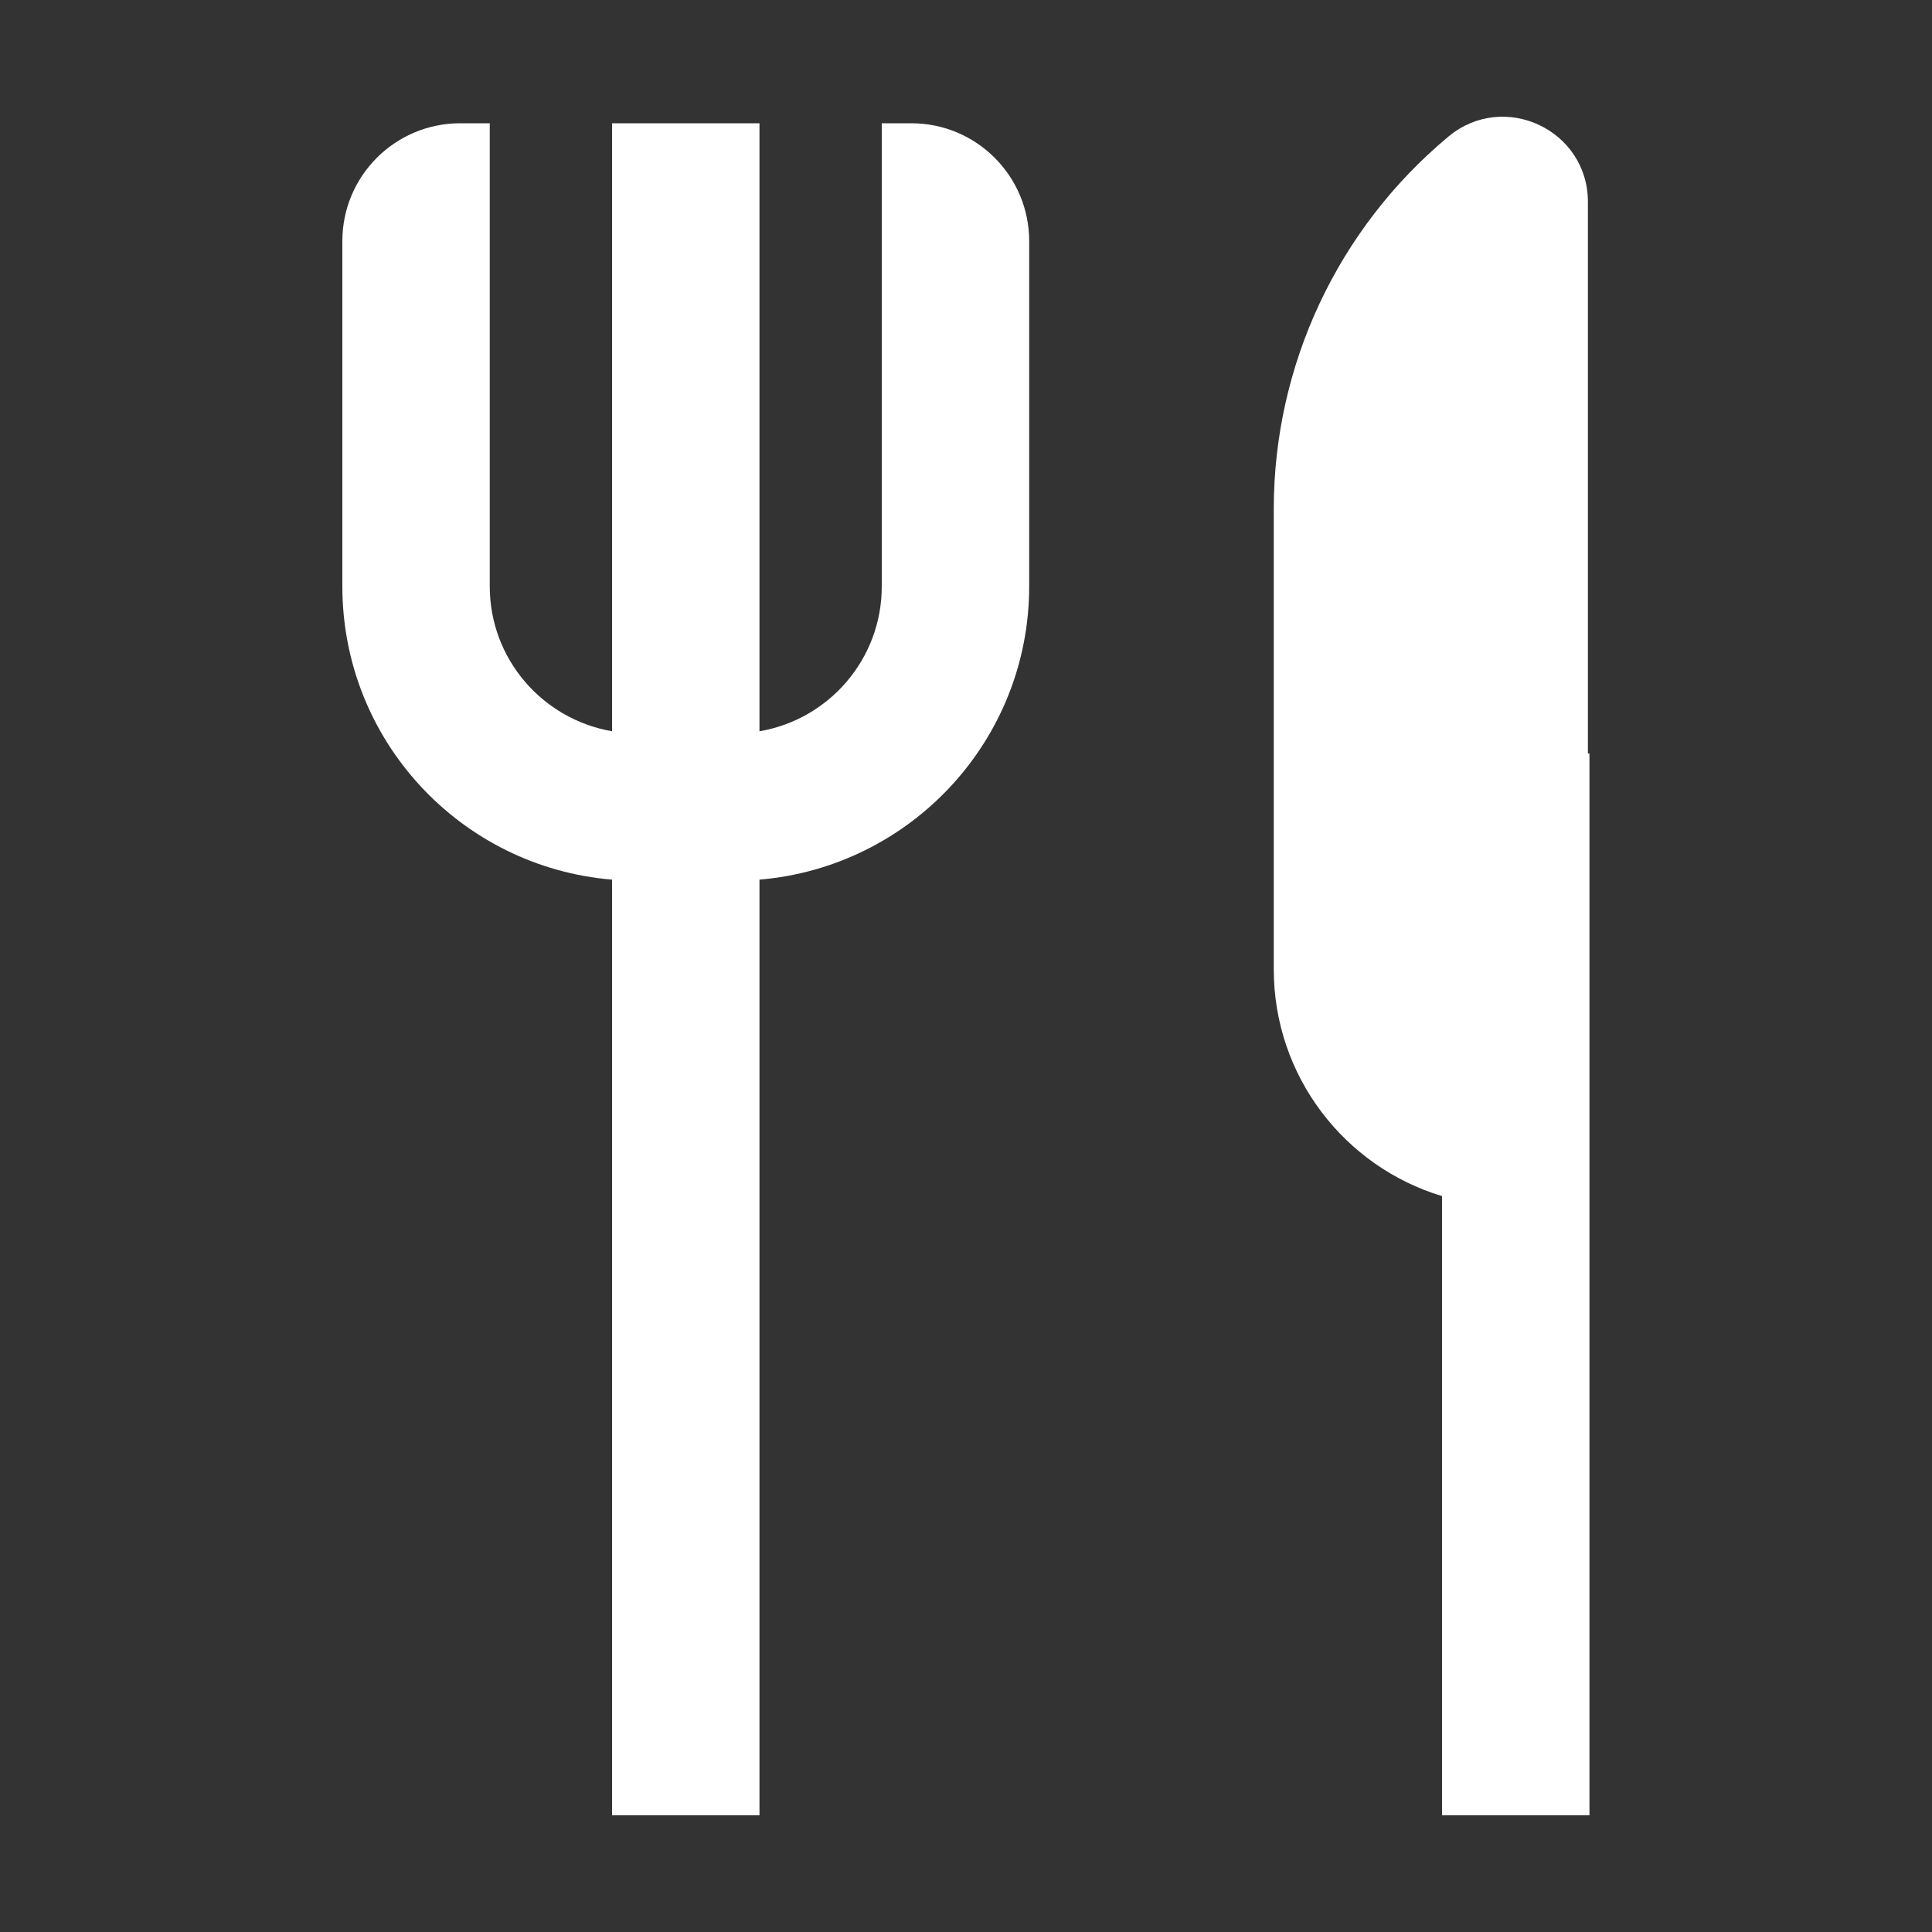 <?xml version="1.0" encoding="utf-8"?>
<!-- Generator: Adobe Illustrator 27.1.1, SVG Export Plug-In . SVG Version: 6.00 Build 0)  -->
<svg version="1.1" id="Livello_1" xmlns="http://www.w3.org/2000/svg" xmlns:xlink="http://www.w3.org/1999/xlink" x="0px" y="0px"
	 viewBox="0 0 1000 1000" style="enable-background:new 0 0 1000 1000;" xml:space="preserve">
<rect x="0" y="0" width="1000" height="1000" fill="#333333" stroke="none"/>
<style type="text/css">
	.st0{fill:#FFFFFF;}
</style>
<g>
	<g>
		<path class="st0" d="M471.7,63.8h-15.3v239.7c0,37.7-27.4,68.9-63.3,75V63.8h-76.3v314.7c-35.9-6.2-63.3-37.3-63.3-75V63.8h-15.3
			c-33.7,0-61,27.3-61,61v178.7c0,79.9,61.4,145.3,139.6,151.8v484.3h76.3V455.3c78.2-6.6,139.6-72,139.6-151.8V124.8
			C532.7,91.1,505.4,63.8,471.7,63.8z"/>
		<path class="st0" d="M821.9,390V104.5c0-37.3-43.5-57.7-72.2-33.8c-57.3,47.7-90.4,118.3-90.4,192.8v238.2
			c0,55.4,36.7,102.2,87.1,117.4v320.5h76.3V390H821.9z"/>
	</g>
</g>
</svg>
